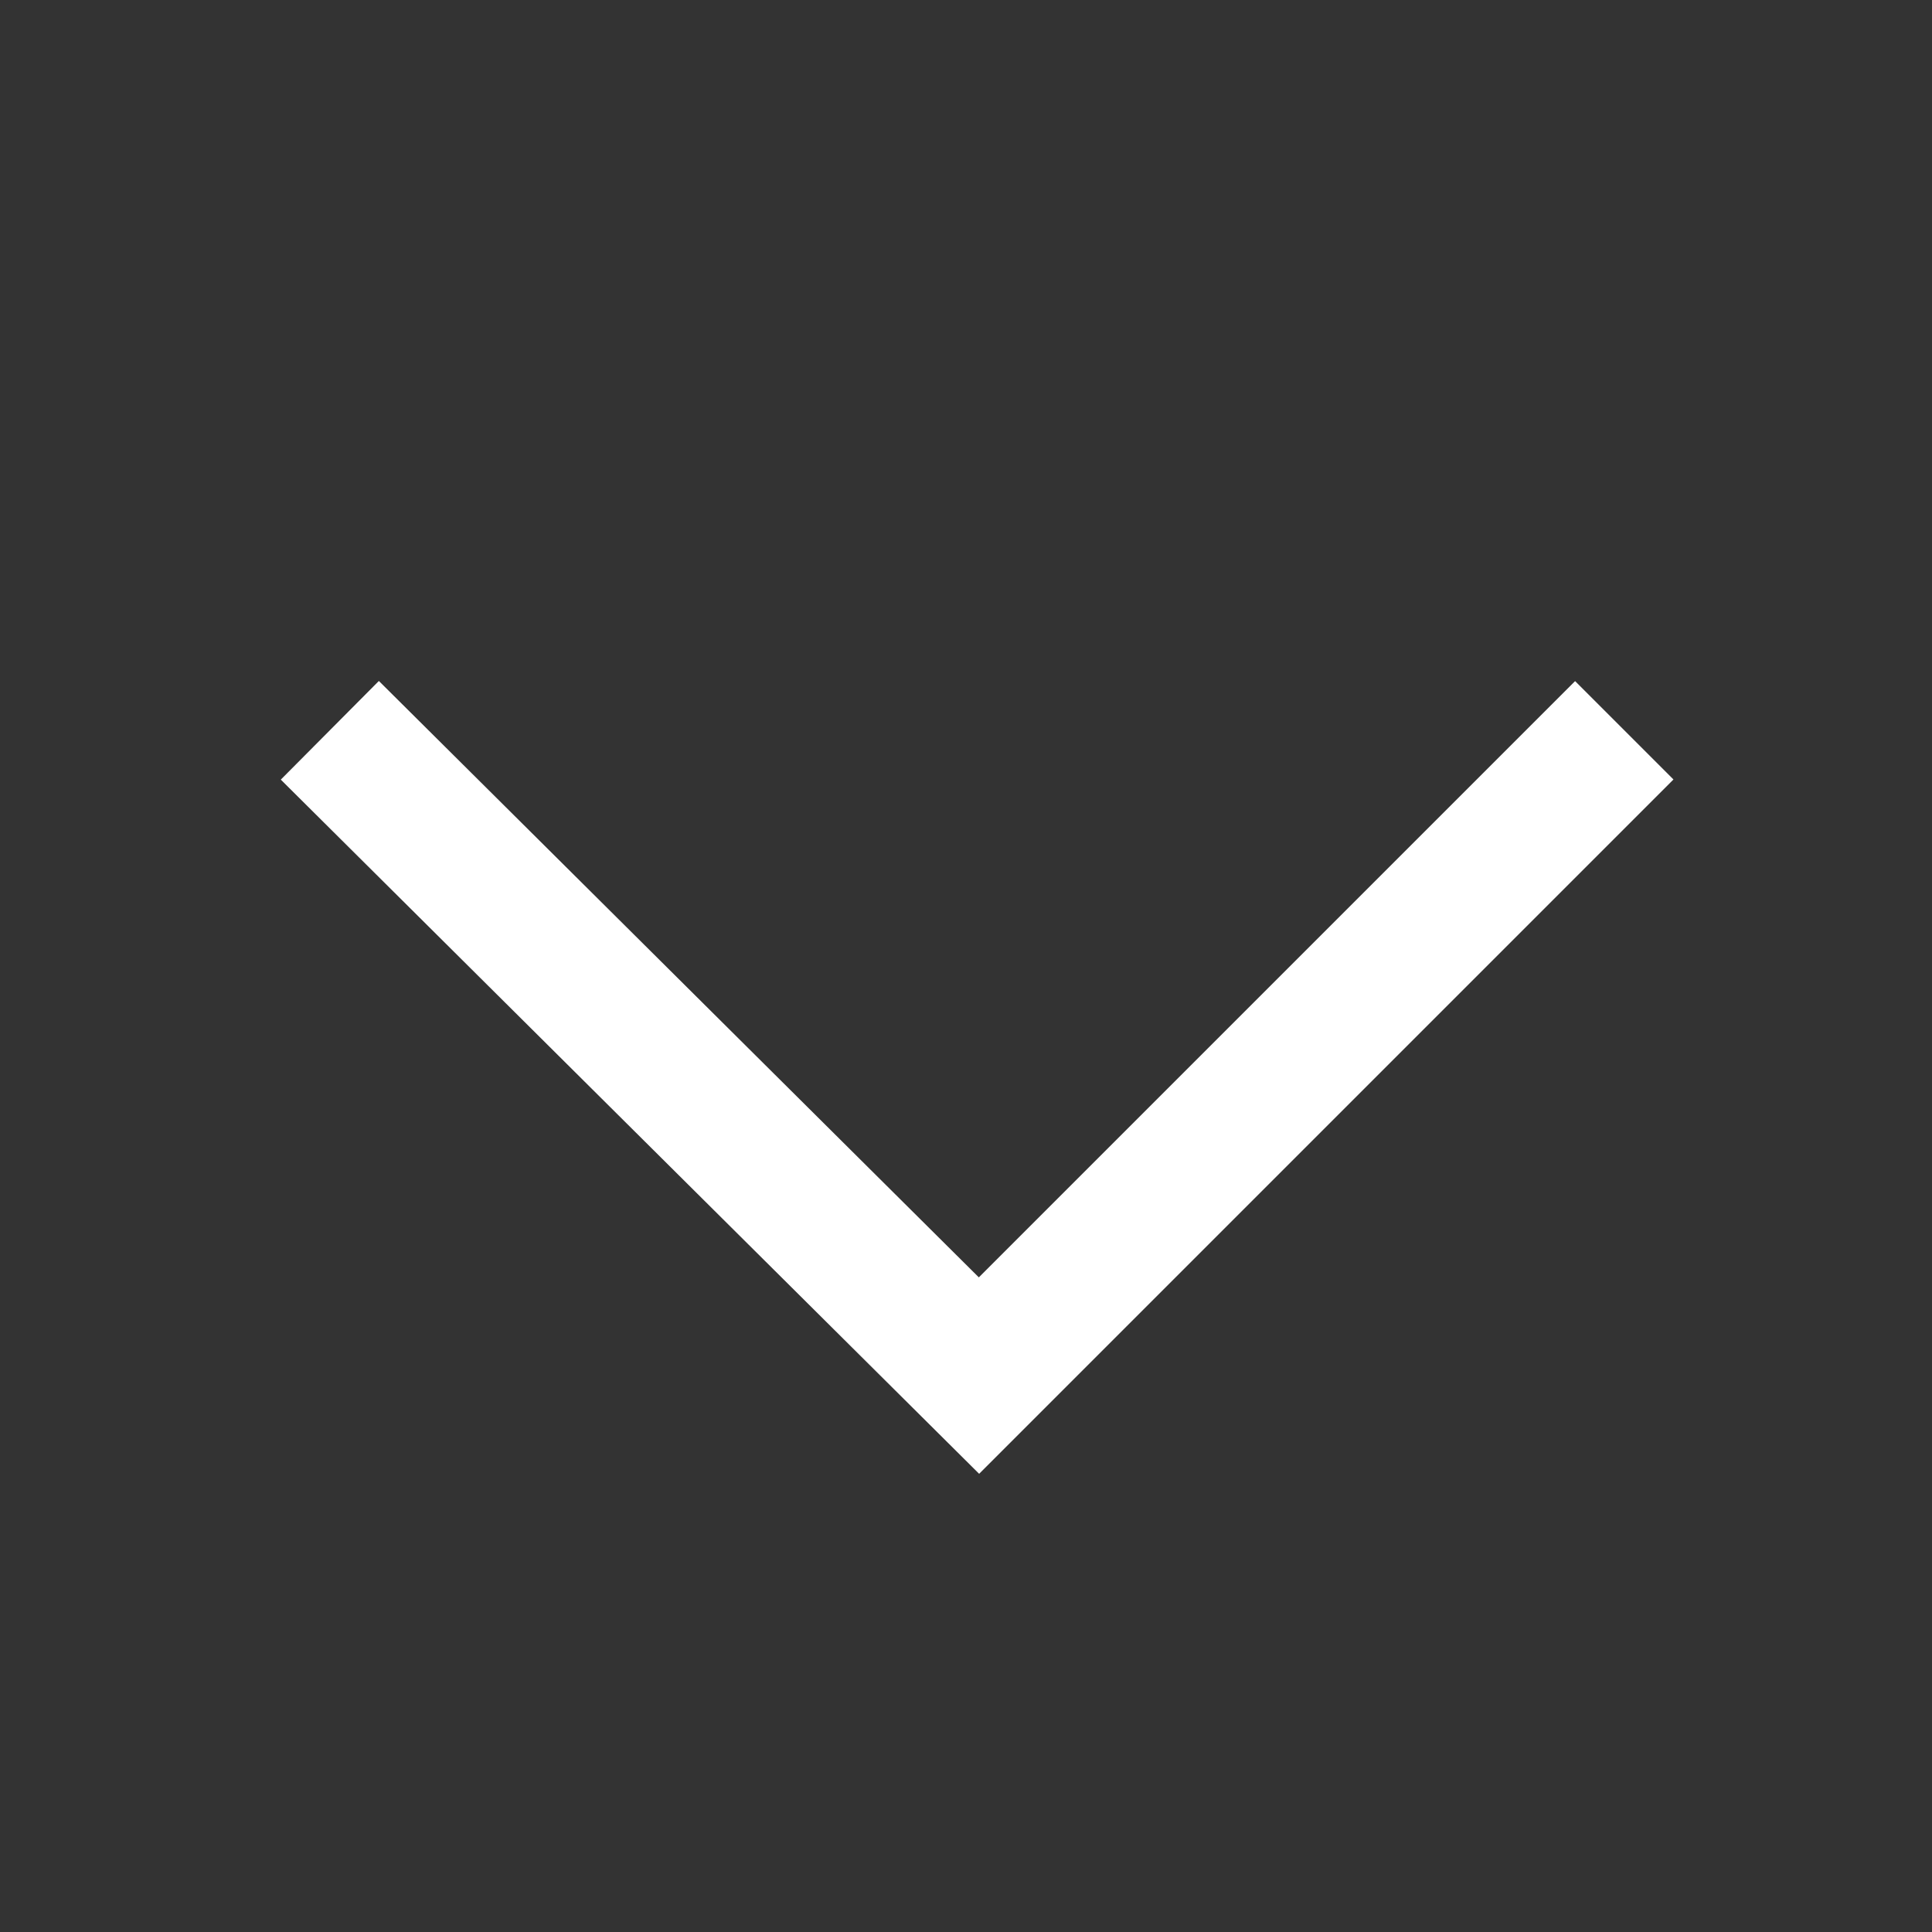 <svg width="25" height="25" fill="none" xmlns="http://www.w3.org/2000/svg"><rect width="100%" height="100%" fill="#333333" stroke="none"/><path d="M21.018 9.45l-8.35 8.35-8.4-8.35" stroke="#fff" stroke-width="1.8"/></svg>